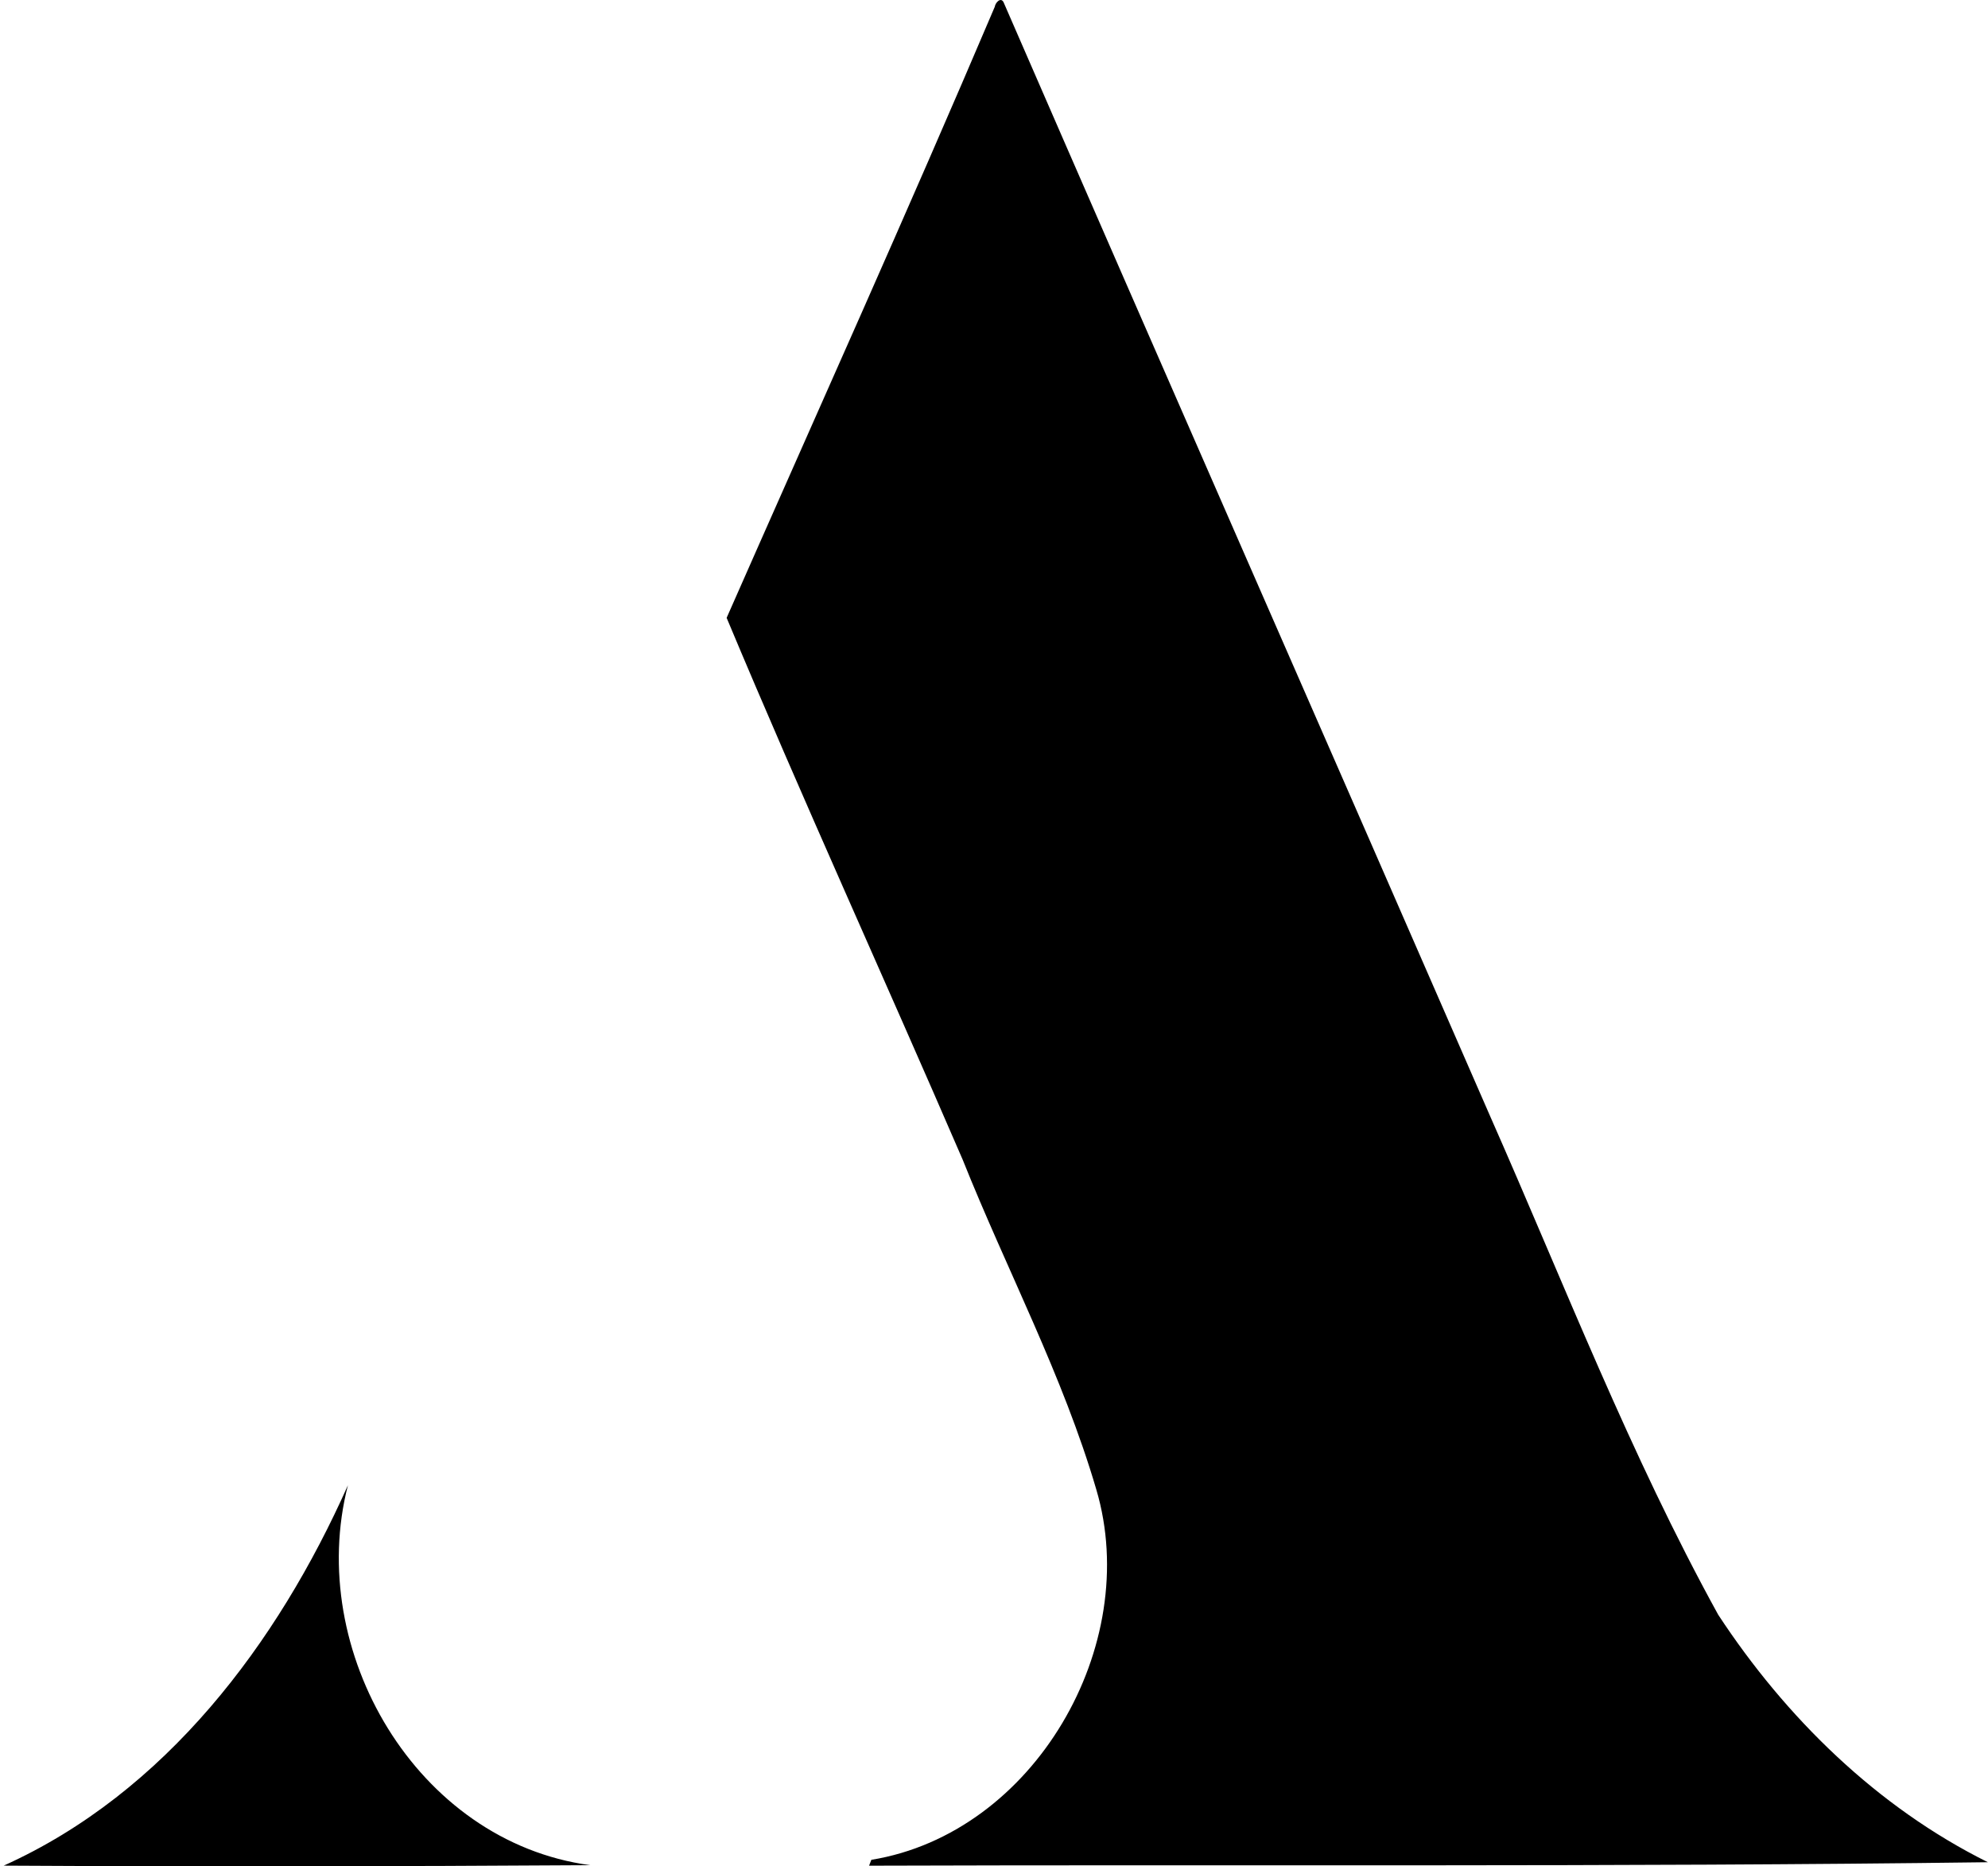 <svg xmlns="http://www.w3.org/2000/svg" width="213" height="200" fill="none" viewBox="0 0 213 200">
  <path fill="#000" d="M106.585.722c.044-.396.624-1.083.937-.488 17.324 39.854 34.81 79.611 52.168 119.451 7.899 17.886 14.958 36.201 24.404 53.355 7.245 11.035 17.017 20.612 28.892 26.52-39.938.523-79.914.235-119.871.371l.244-.629c17.461-2.854 29.048-22.979 24.105-39.674-3.585-12.231-9.601-23.54-14.314-35.342-8.372-19.383-17.154-38.62-25.296-58.077C87.445 44.435 97.257 22.652 106.585.722ZM.394 199.926c17.334-7.811 29.336-23.803 36.883-40.762-4.562 17.7 7.328 38.201 25.96 40.713-20.945.132-41.899.166-62.843.049Z"/>
</svg>
